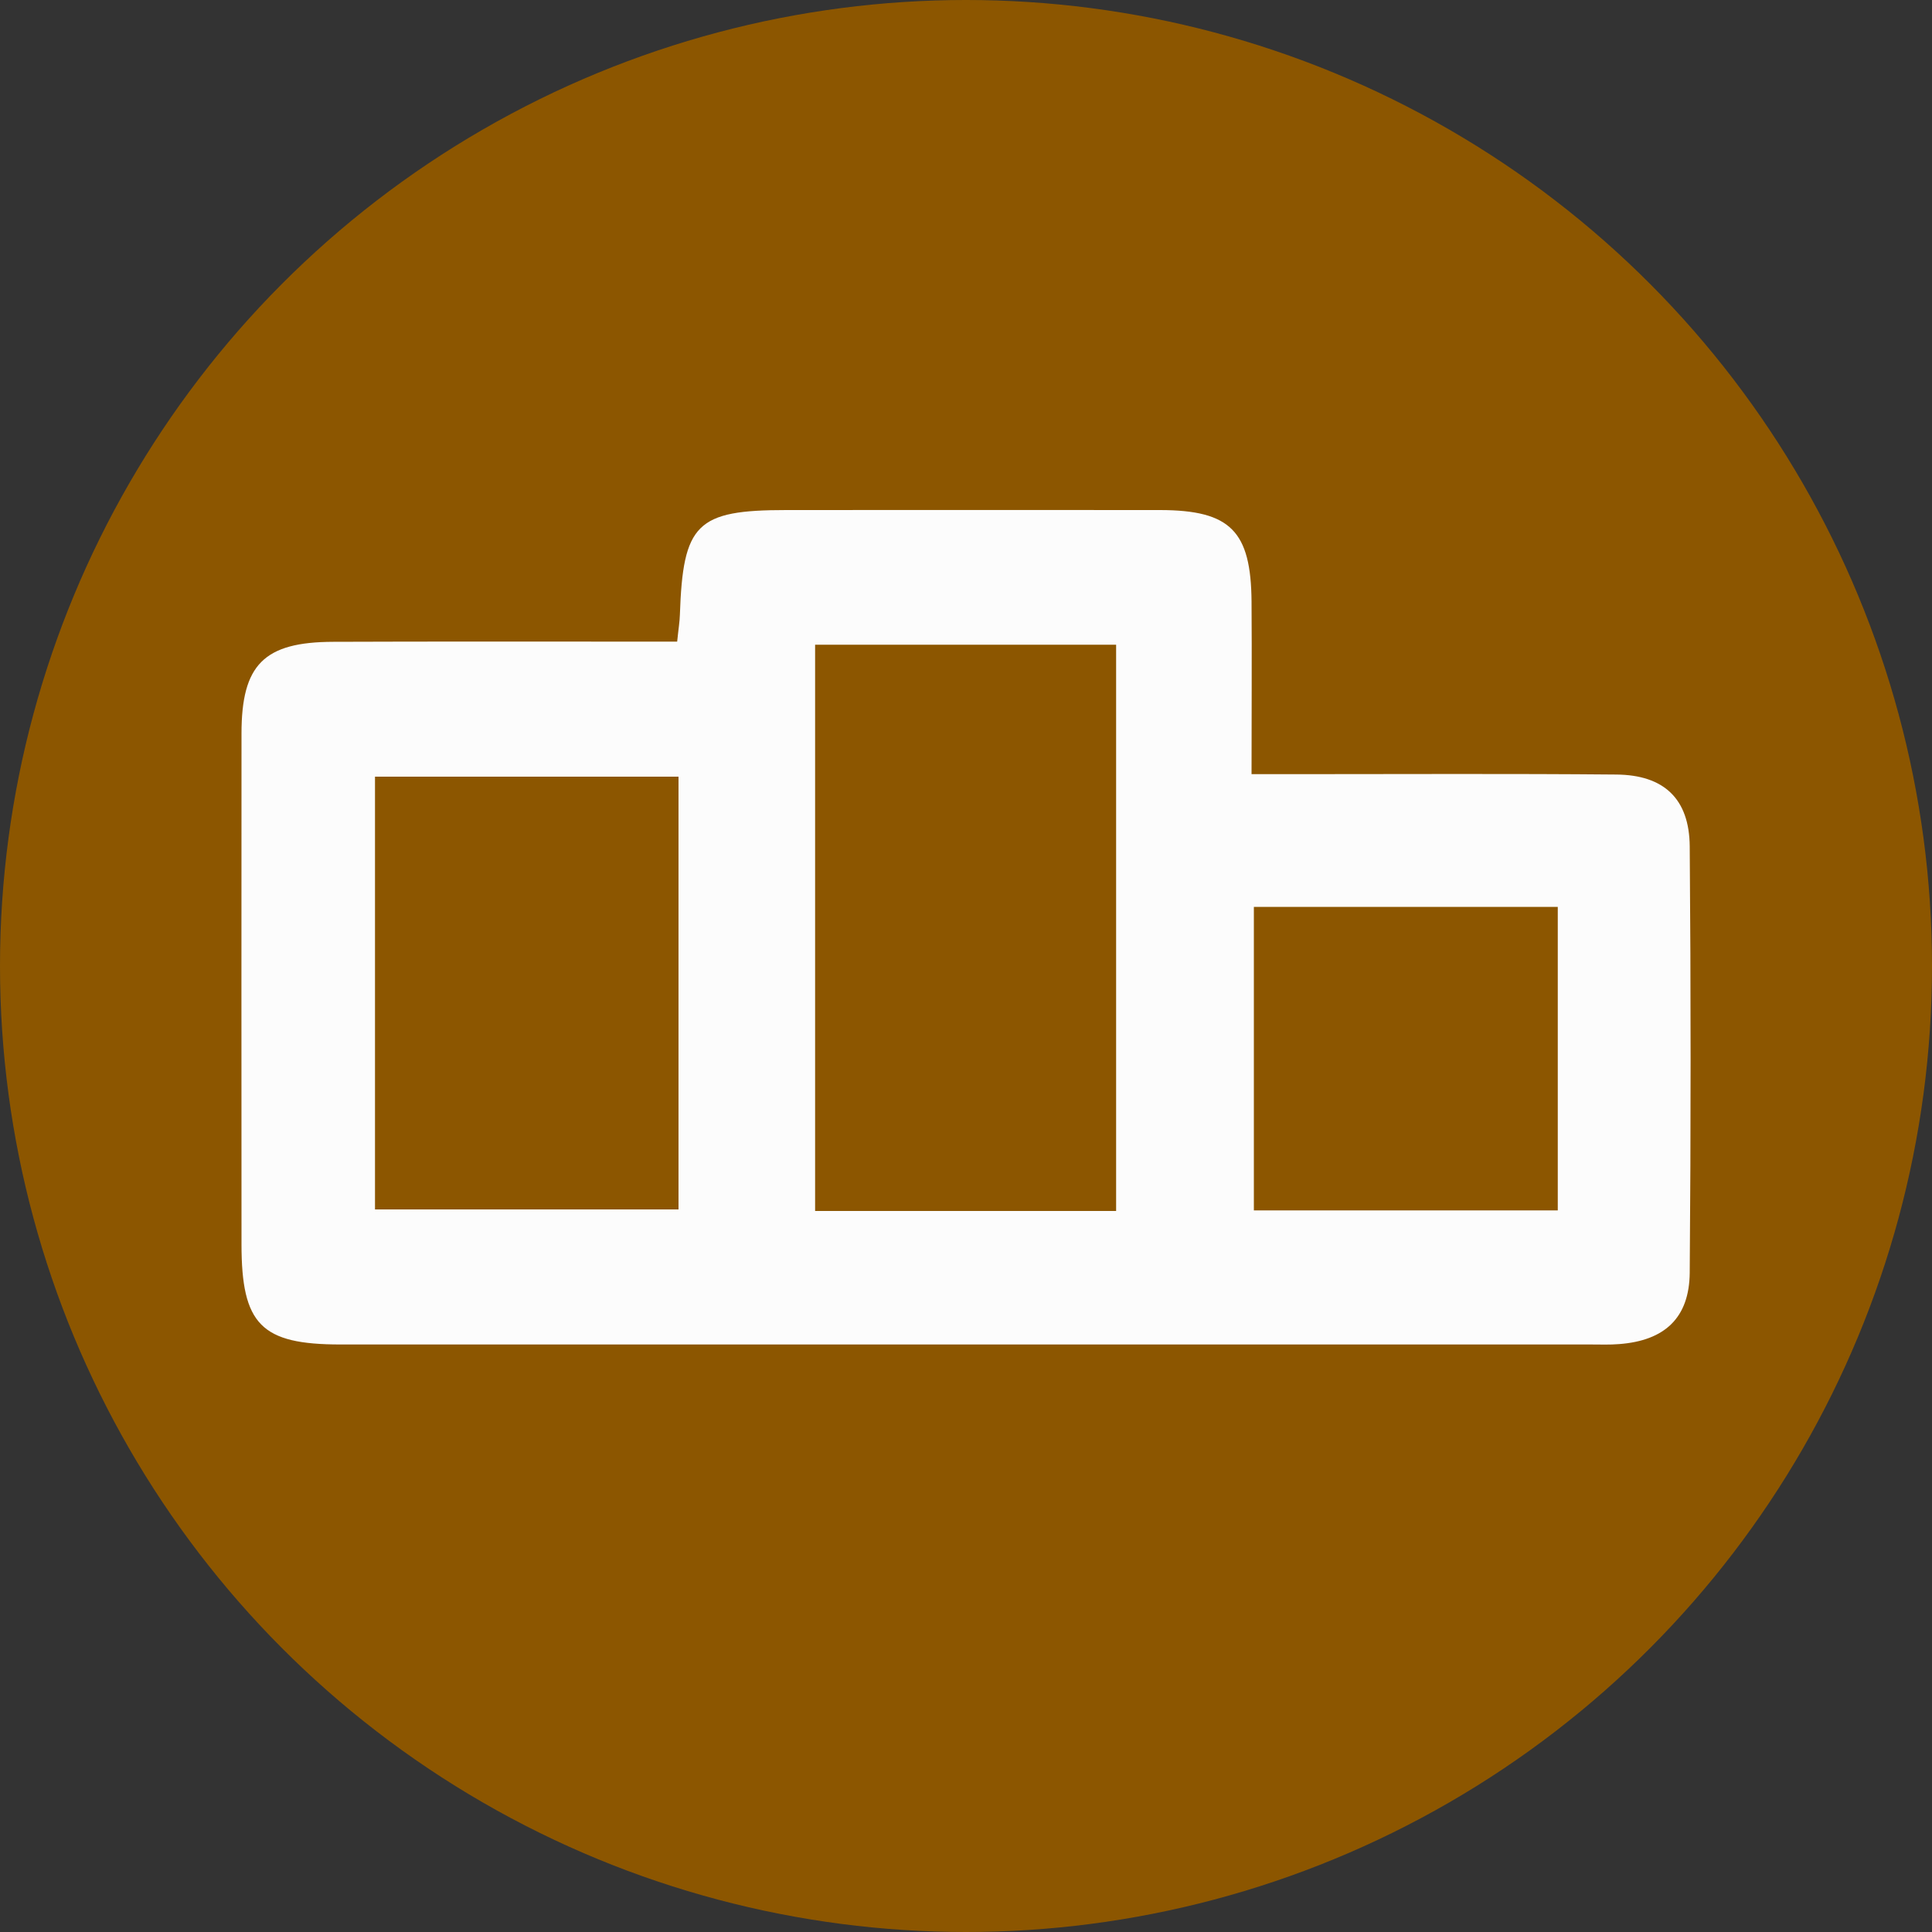 <?xml version="1.0" encoding="utf-8"?>
<!-- Generator: Adobe Illustrator 25.4.0, SVG Export Plug-In . SVG Version: 6.00 Build 0)  -->
<svg version="1.1" id="Layer_1" xmlns="http://www.w3.org/2000/svg" xmlns:xlink="http://www.w3.org/1999/xlink" x="0px" y="0px"
	 viewBox="0 0 100 100" style="enable-background:new 0 0 100 100;" xml:space="preserve">
<rect x="0" y="0" width="100" height="100" fill="#333333" stroke="none"/>
<style type="text/css">
	.st0{fill:#8C5600;}
	.st1{fill:#FCFCFC;}
	.st2{fill:#C9A200;}
	.st3{fill:#C1C1C1;}
	.st4{fill:#0009B5;}
	.st5{fill:#E5CF00;}
	.st6{fill:#FFFFFF;}
</style>
<circle class="st0" cx="50" cy="50" r="50"/>
<g>
	<path class="st1" d="M35.05,33.21c0.07-0.69,0.13-1.03,0.14-1.38c0.16-4.73,0.86-5.43,5.51-5.43c6.45,0,12.9-0.01,19.36,0
		c3.63,0.01,4.69,1.09,4.72,4.74c0.02,2.9,0,5.8,0,8.93c0.95,0,1.69,0,2.44,0c5.48,0,10.96-0.03,16.44,0.02
		c2.46,0.02,3.78,1.25,3.8,3.72c0.06,7.35,0.06,14.71,0,22.06c-0.02,2.35-1.3,3.52-3.65,3.7c-0.48,0.04-0.97,0.02-1.46,0.02
		c-21.58,0-43.15,0-64.73,0c-4.1,0-5.12-1.03-5.12-5.19c0-8.81-0.01-17.62,0-26.43c0-3.57,1.16-4.74,4.75-4.75
		c5.13-0.02,10.27-0.01,15.4-0.01C33.4,33.21,34.15,33.21,35.05,33.21z M57.77,62.68c0-9.77,0-19.5,0-29.31c-5.23,0-10.38,0-15.58,0
		c0,9.84,0,19.52,0,29.31C47.34,62.68,52.38,62.68,57.77,62.68z M35.12,40.2c-5.36,0-10.52,0-15.71,0c0,7.55,0,14.98,0,22.4
		c5.33,0,10.48,0,15.71,0C35.12,55.08,35.12,47.74,35.12,40.2z M64.9,62.65c5.31,0,10.47,0,15.73,0c0-5.3,0-10.46,0-15.71
		c-5.28,0-10.44,0-15.73,0C64.9,52.16,64.9,57.27,64.9,62.65z"/>
</g>
</svg>
